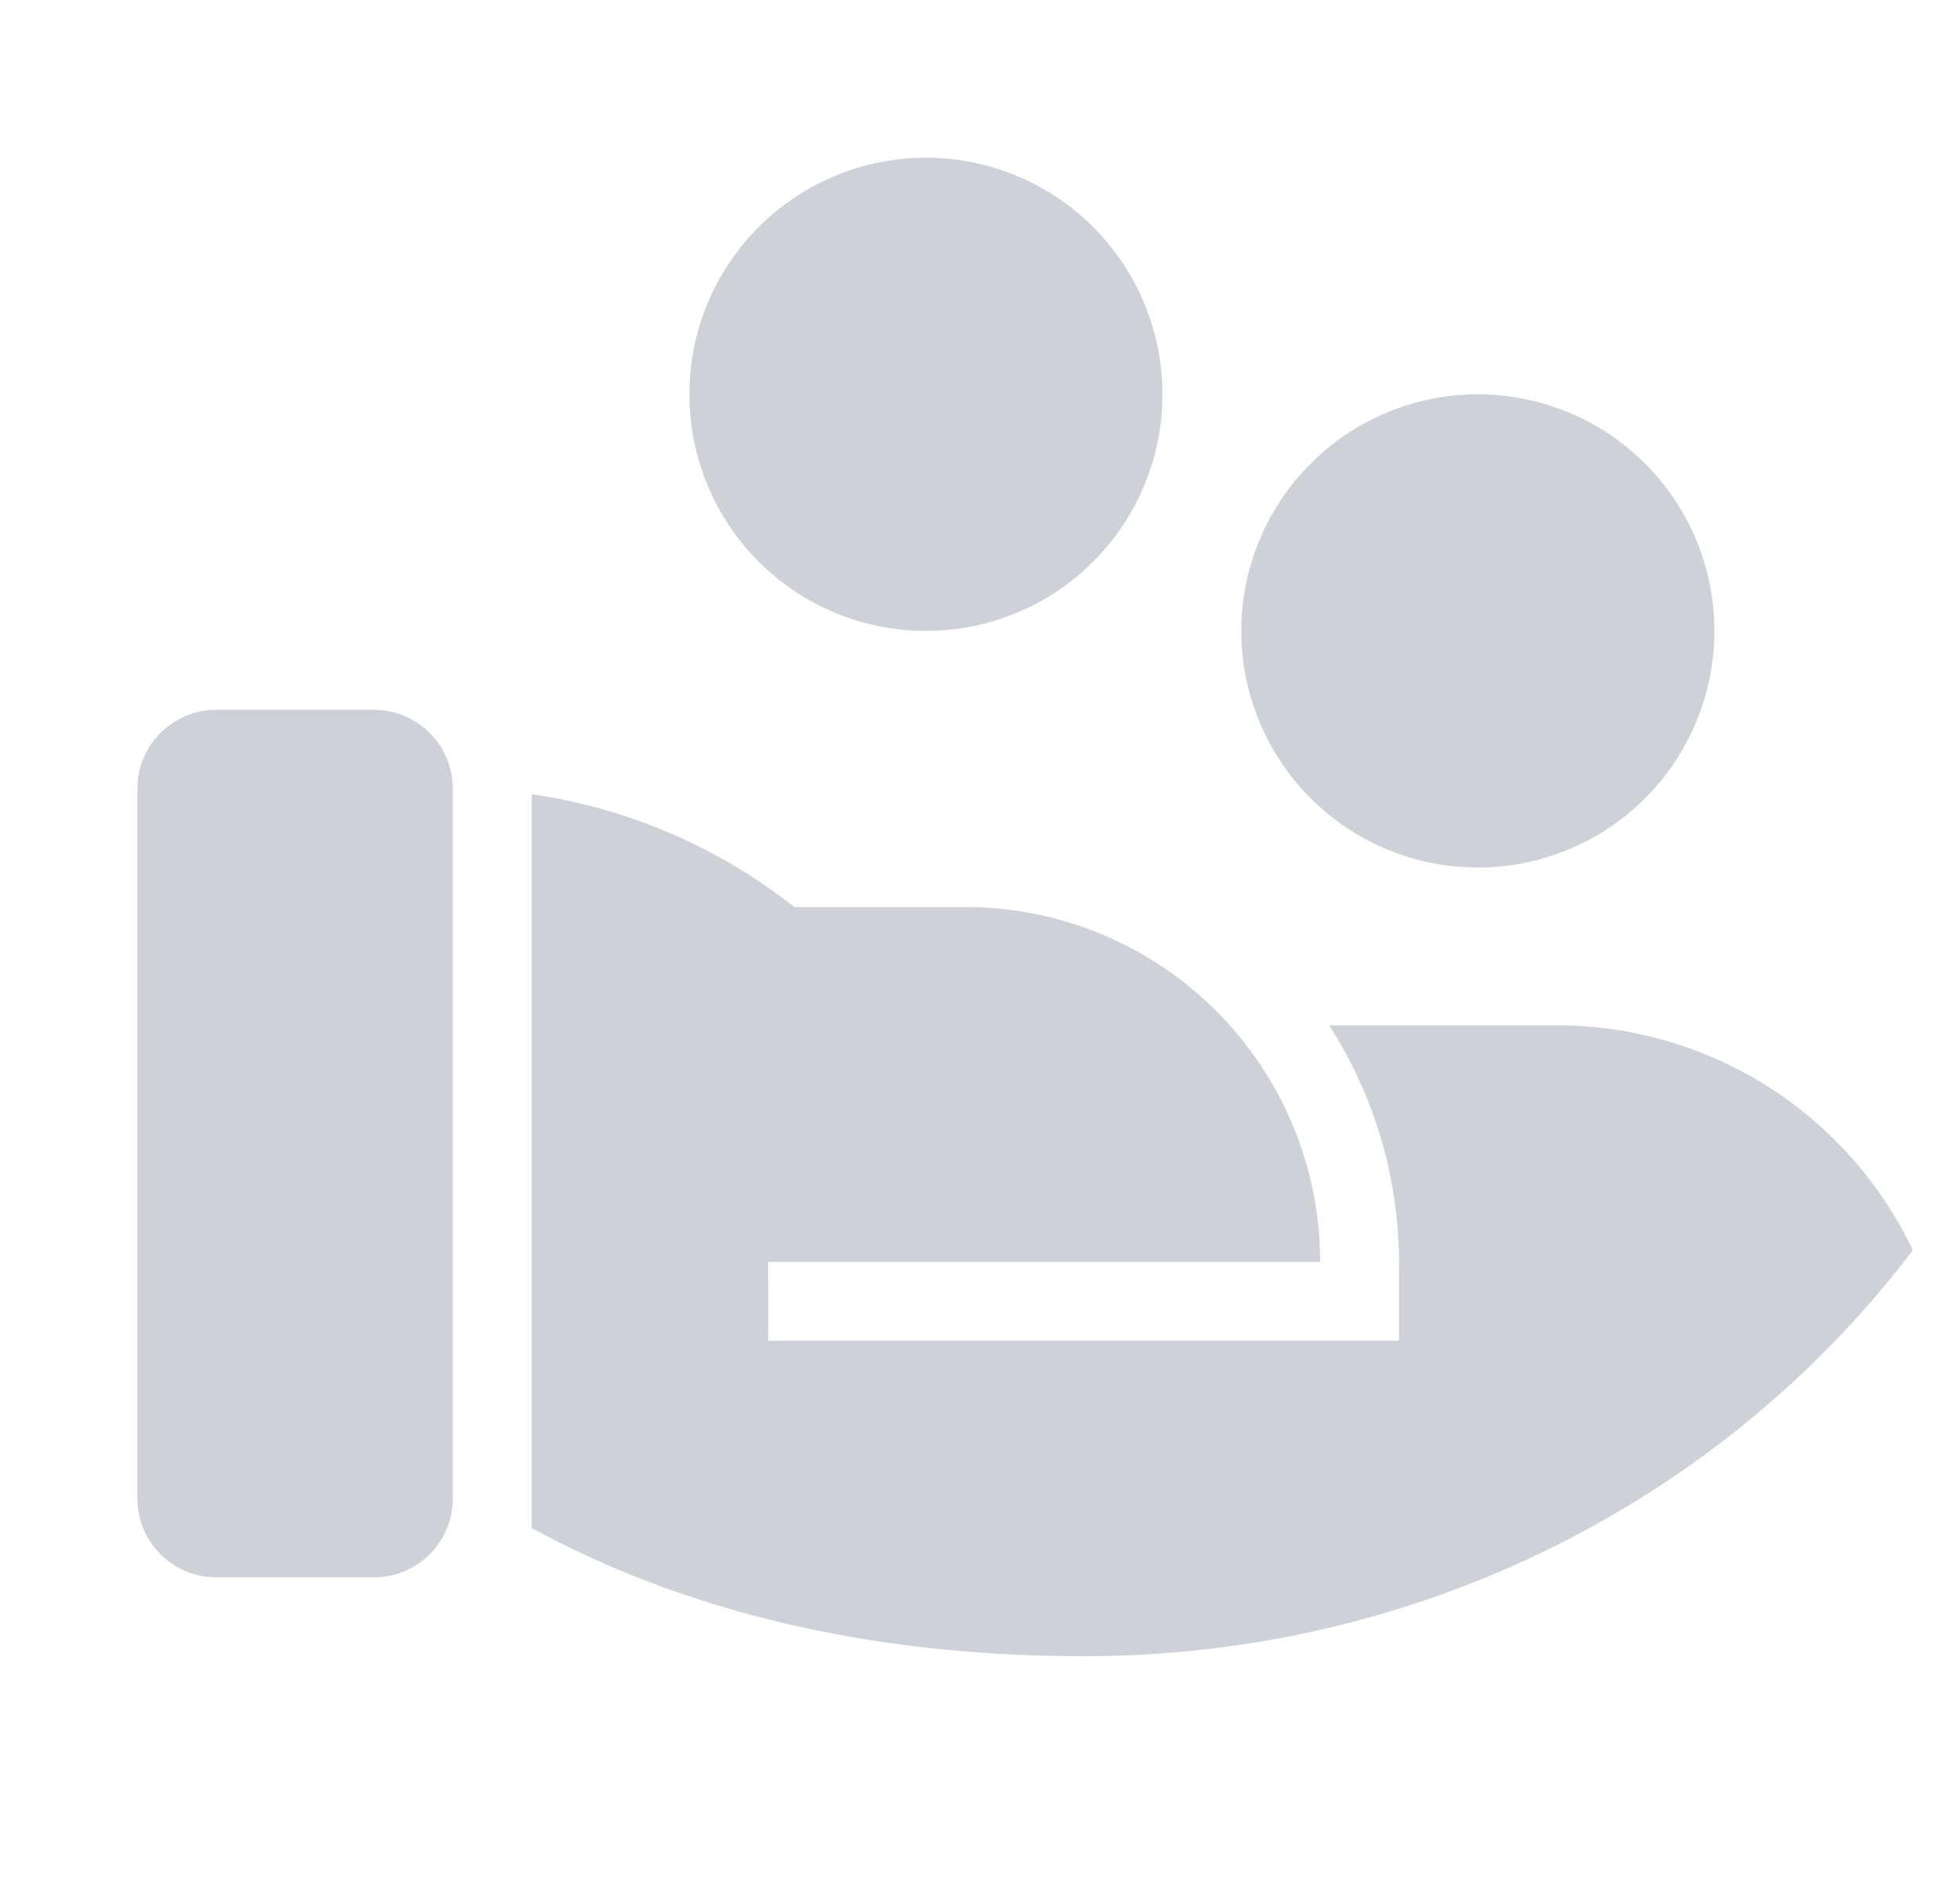 <svg width="29" height="28" viewBox="0 0 29 28" fill="none" xmlns="http://www.w3.org/2000/svg">
<g clip-path="url(#clip0_503_24724)">
<path opacity="0.9" d="M11.752 13.417H14.283C15.676 13.417 17.011 13.97 17.995 14.954C18.98 15.939 19.533 17.274 19.533 18.667H11.365L11.367 19.833H20.7V18.667C20.696 17.425 20.337 16.211 19.666 15.167H23.033C24.136 15.166 25.216 15.479 26.149 16.067C27.081 16.656 27.828 17.497 28.302 18.493C25.543 22.134 21.076 24.5 16.033 24.5C12.812 24.5 10.083 23.812 7.867 22.604V11.749C9.286 11.953 10.626 12.528 11.752 13.417ZM6.7 22.167C6.7 22.476 6.577 22.773 6.358 22.992C6.139 23.21 5.843 23.333 5.533 23.333H3.2C2.89 23.333 2.594 23.21 2.375 22.992C2.156 22.773 2.033 22.476 2.033 22.167V11.667C2.033 11.357 2.156 11.06 2.375 10.842C2.594 10.623 2.89 10.5 3.2 10.5H5.533C5.843 10.5 6.139 10.623 6.358 10.842C6.577 11.06 6.7 11.357 6.7 11.667V22.167ZM21.866 5.833C22.795 5.833 23.685 6.202 24.341 6.858C24.998 7.515 25.366 8.405 25.366 9.333C25.366 10.262 24.998 11.152 24.341 11.808C23.685 12.465 22.795 12.833 21.866 12.833C20.938 12.833 20.048 12.465 19.392 11.808C18.735 11.152 18.366 10.262 18.366 9.333C18.366 8.405 18.735 7.515 19.392 6.858C20.048 6.202 20.938 5.833 21.866 5.833ZM13.7 2.333C14.628 2.333 15.518 2.702 16.175 3.358C16.831 4.015 17.2 4.905 17.2 5.833C17.2 6.762 16.831 7.652 16.175 8.308C15.518 8.965 14.628 9.333 13.7 9.333C12.772 9.333 11.881 8.965 11.225 8.308C10.569 7.652 10.2 6.762 10.2 5.833C10.2 4.905 10.569 4.015 11.225 3.358C11.881 2.702 12.772 2.333 13.7 2.333Z" fill="#C9CDD4"/>
</g>
<defs>
<clipPath id="clip0_503_24724">
<rect width="28" height="28" fill="white" transform="translate(0.866)"/>
</clipPath>
</defs>
</svg>
